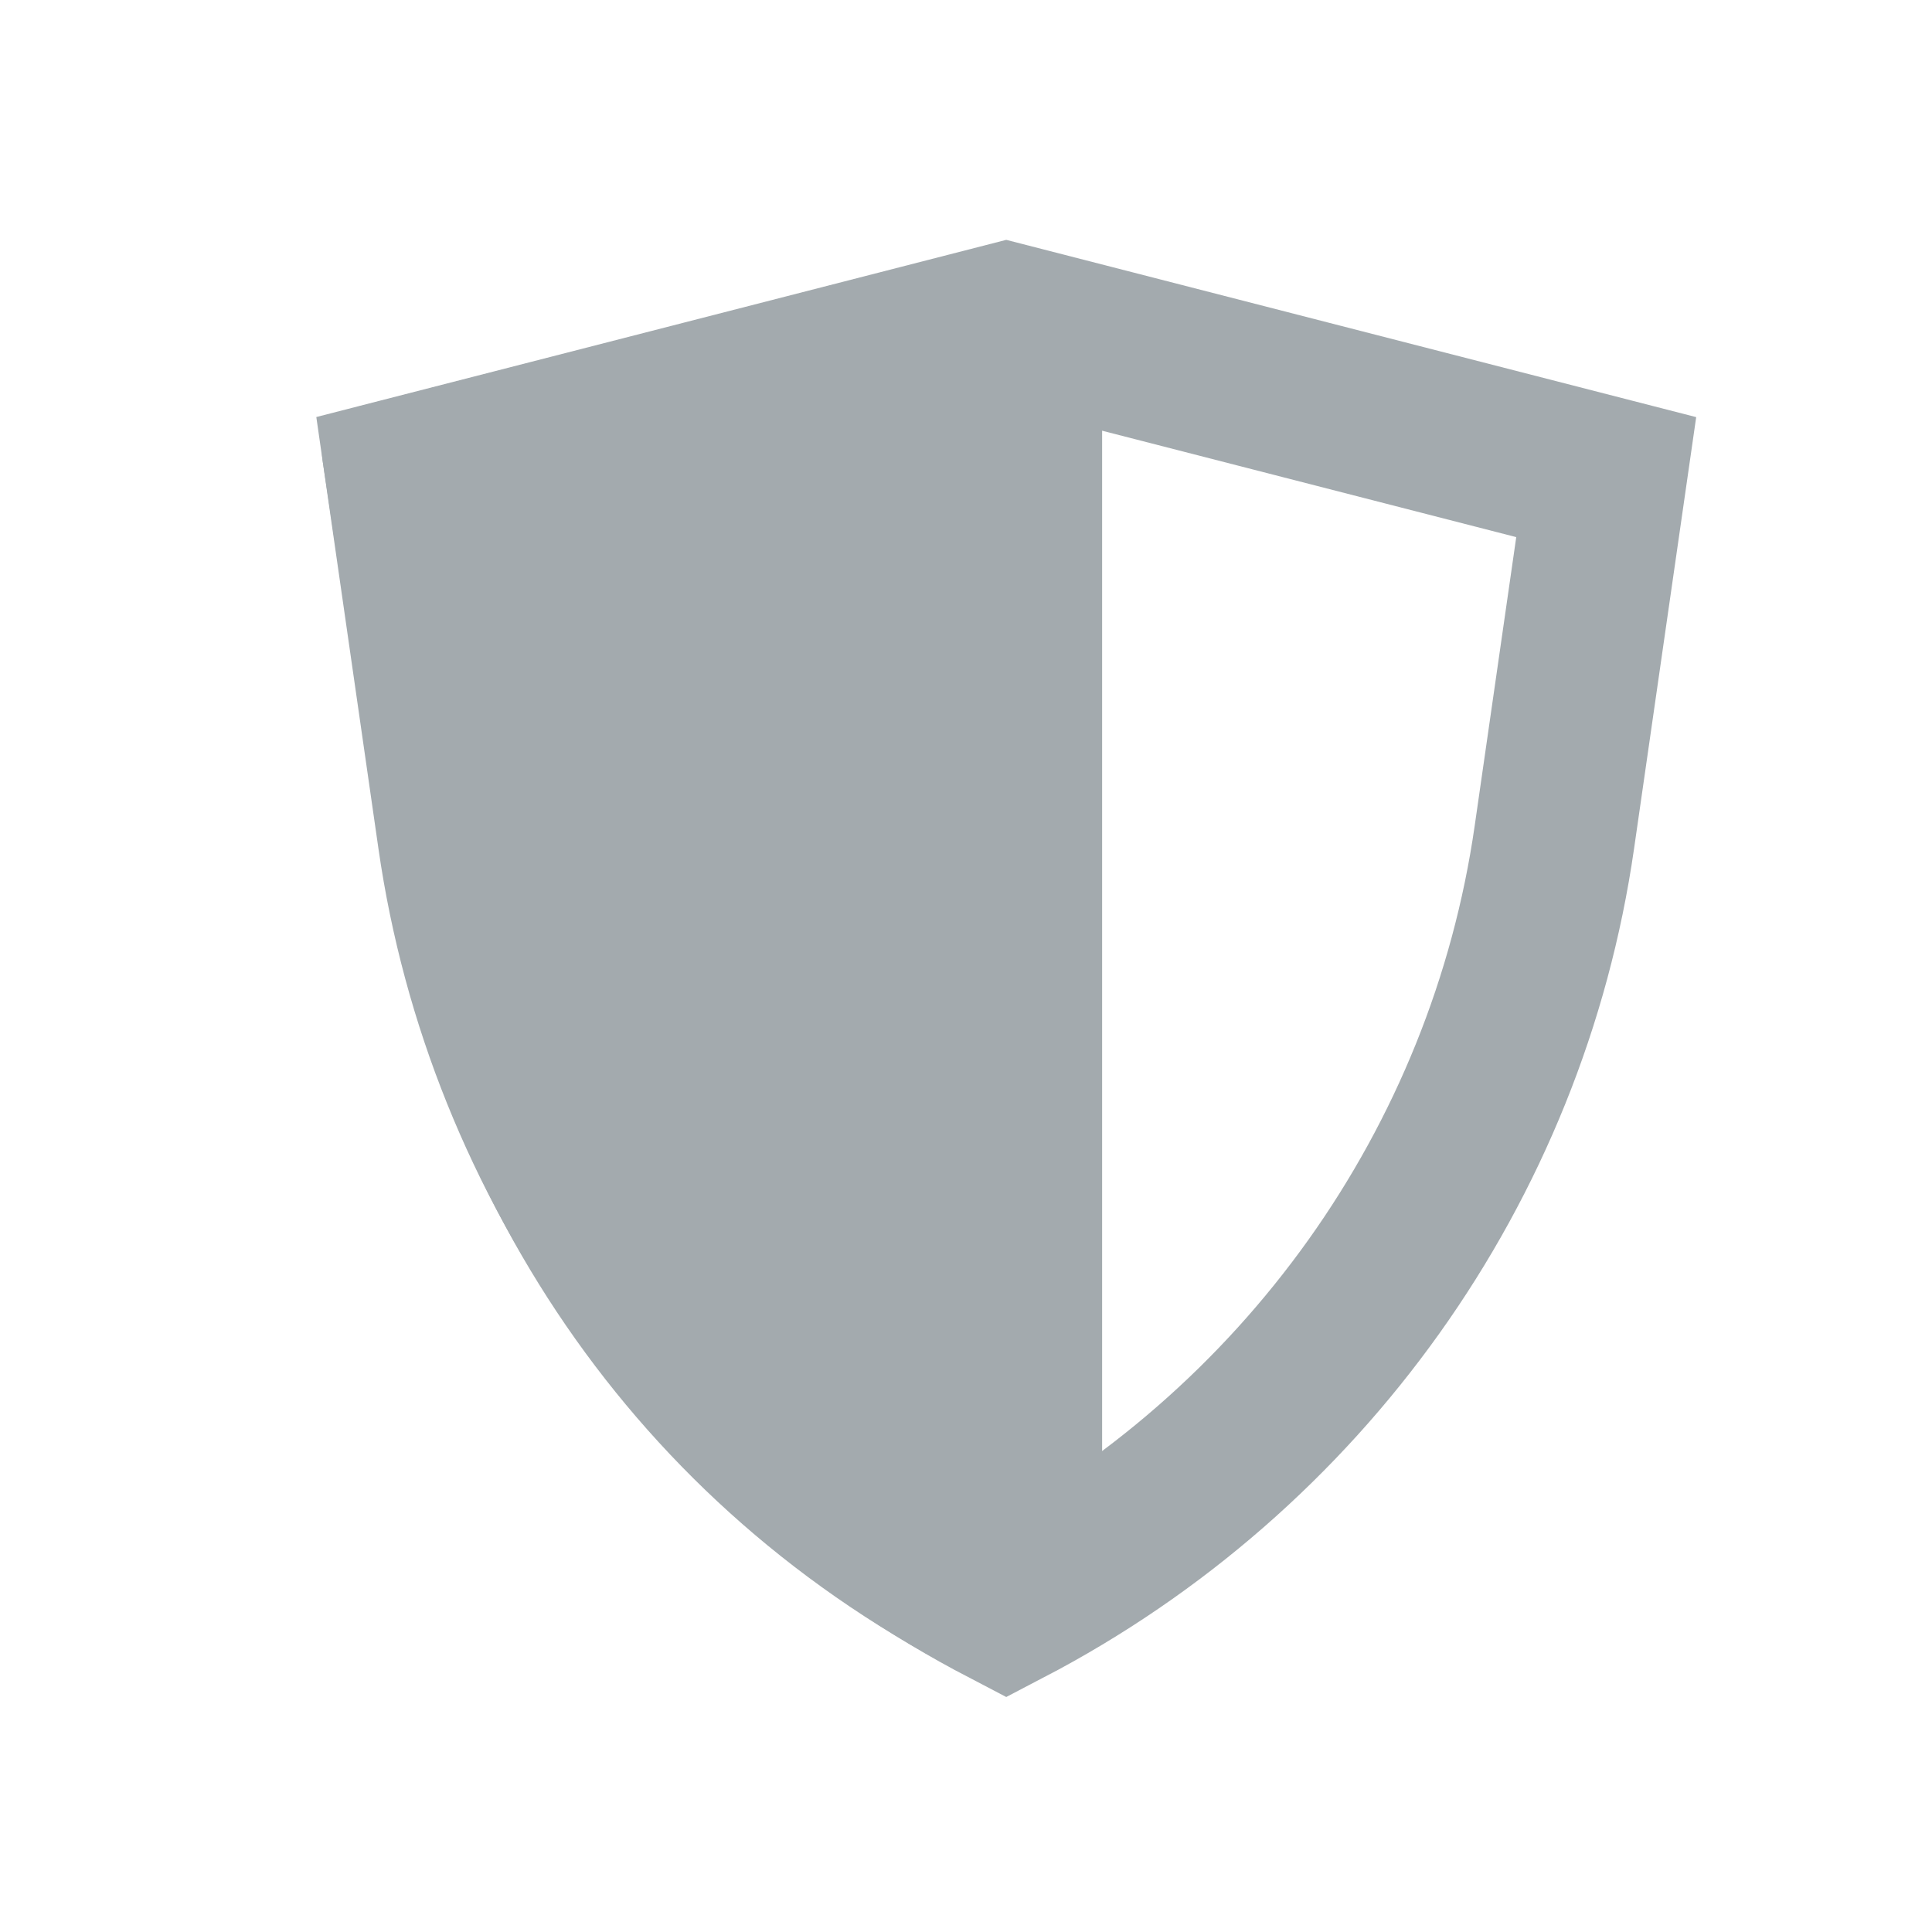 <svg width="24" height="24" viewBox="0 0 24 24" fill="none" xmlns="http://www.w3.org/2000/svg">
<path d="M5.691 10.4L5.691 10.4L5.047 5.926L12.5 4.012L19.953 5.927L19.309 10.4L19.309 10.4C18.724 14.471 16.187 18.03 12.5 19.953C8.804 18.026 6.274 14.46 5.691 10.4ZM20.004 5.569L20.004 5.569L20.004 5.569Z" stroke="#A3AAAE" stroke-width="2"/>
<path d="M4.474 5.046C4.757 4.976 12.044 3.103 12.388 3.019C12.438 3.006 12.493 3 12.548 3L13.691 3.333V20.319L12.548 21C12.445 21 12.345 20.976 12.255 20.932C8.007 18.881 5.396 14.99 4.73 10.542L4.006 5.711C3.961 5.409 4.162 5.123 4.474 5.046Z" fill="#A3AAAE"/>
</svg>

